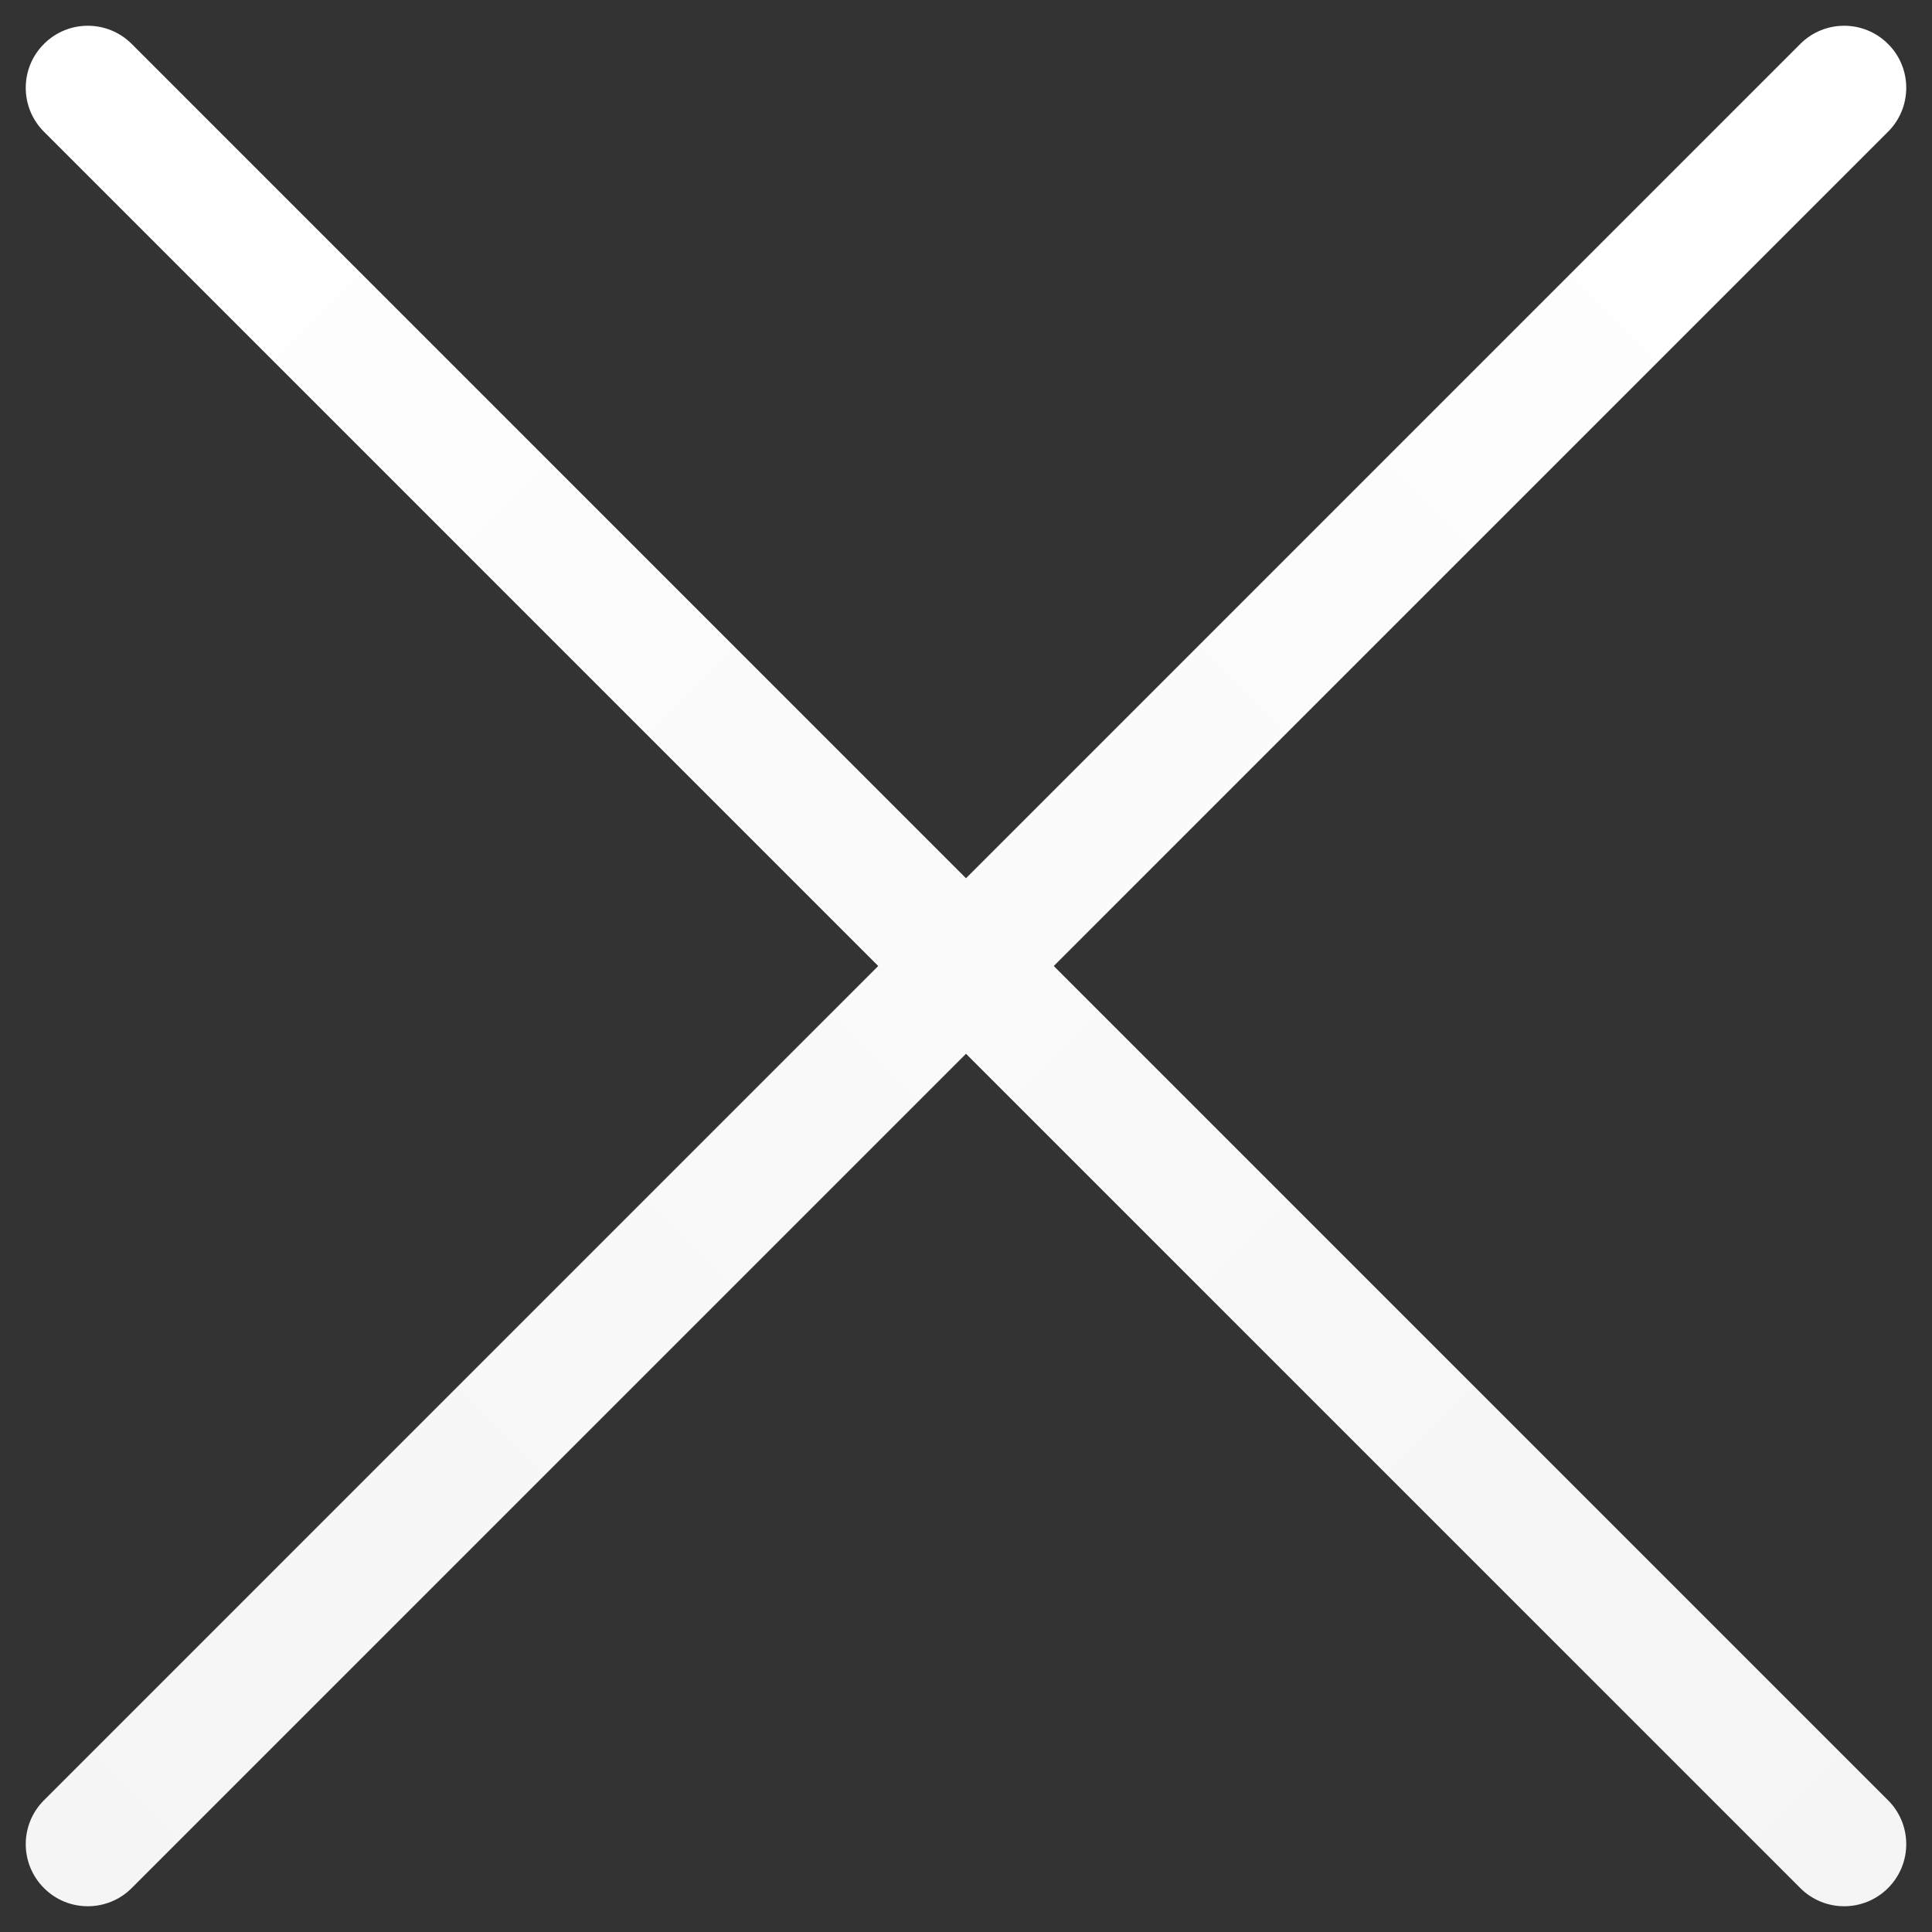 <?xml version="1.0" encoding="UTF-8"?> <svg xmlns="http://www.w3.org/2000/svg" width="16" height="16" viewBox="0 0 16 16" fill="none"><rect x="0" y="0" width="16" height="16" fill="#333333" stroke="none"/><path fill-rule="evenodd" clip-rule="evenodd" d="M0.364 15.636C0.163 15.435 0.163 15.11 0.364 14.909L14.909 0.364C15.11 0.163 15.435 0.163 15.636 0.364C15.837 0.564 15.837 0.89 15.636 1.091L1.091 15.636C0.89 15.837 0.564 15.837 0.364 15.636Z" fill="url(#paint0_linear_427_53)"></path><path fill-rule="evenodd" clip-rule="evenodd" d="M15.636 15.636C15.837 15.435 15.837 15.11 15.636 14.909L1.091 0.364C0.89 0.163 0.564 0.163 0.364 0.364C0.163 0.564 0.163 0.89 0.364 1.091L14.909 15.636C15.11 15.837 15.435 15.837 15.636 15.636Z" fill="url(#paint1_linear_427_53)"></path><defs><linearGradient id="paint0_linear_427_53" x1="0.364" y1="15.636" x2="15.636" y2="0.363" gradientUnits="userSpaceOnUse"><stop stop-color="#F5F5F5"></stop><stop offset="1" stop-color="white"></stop></linearGradient><linearGradient id="paint1_linear_427_53" x1="15.636" y1="15.636" x2="0.364" y2="0.363" gradientUnits="userSpaceOnUse"><stop stop-color="#F5F5F5"></stop><stop offset="1" stop-color="white"></stop></linearGradient></defs></svg> 
